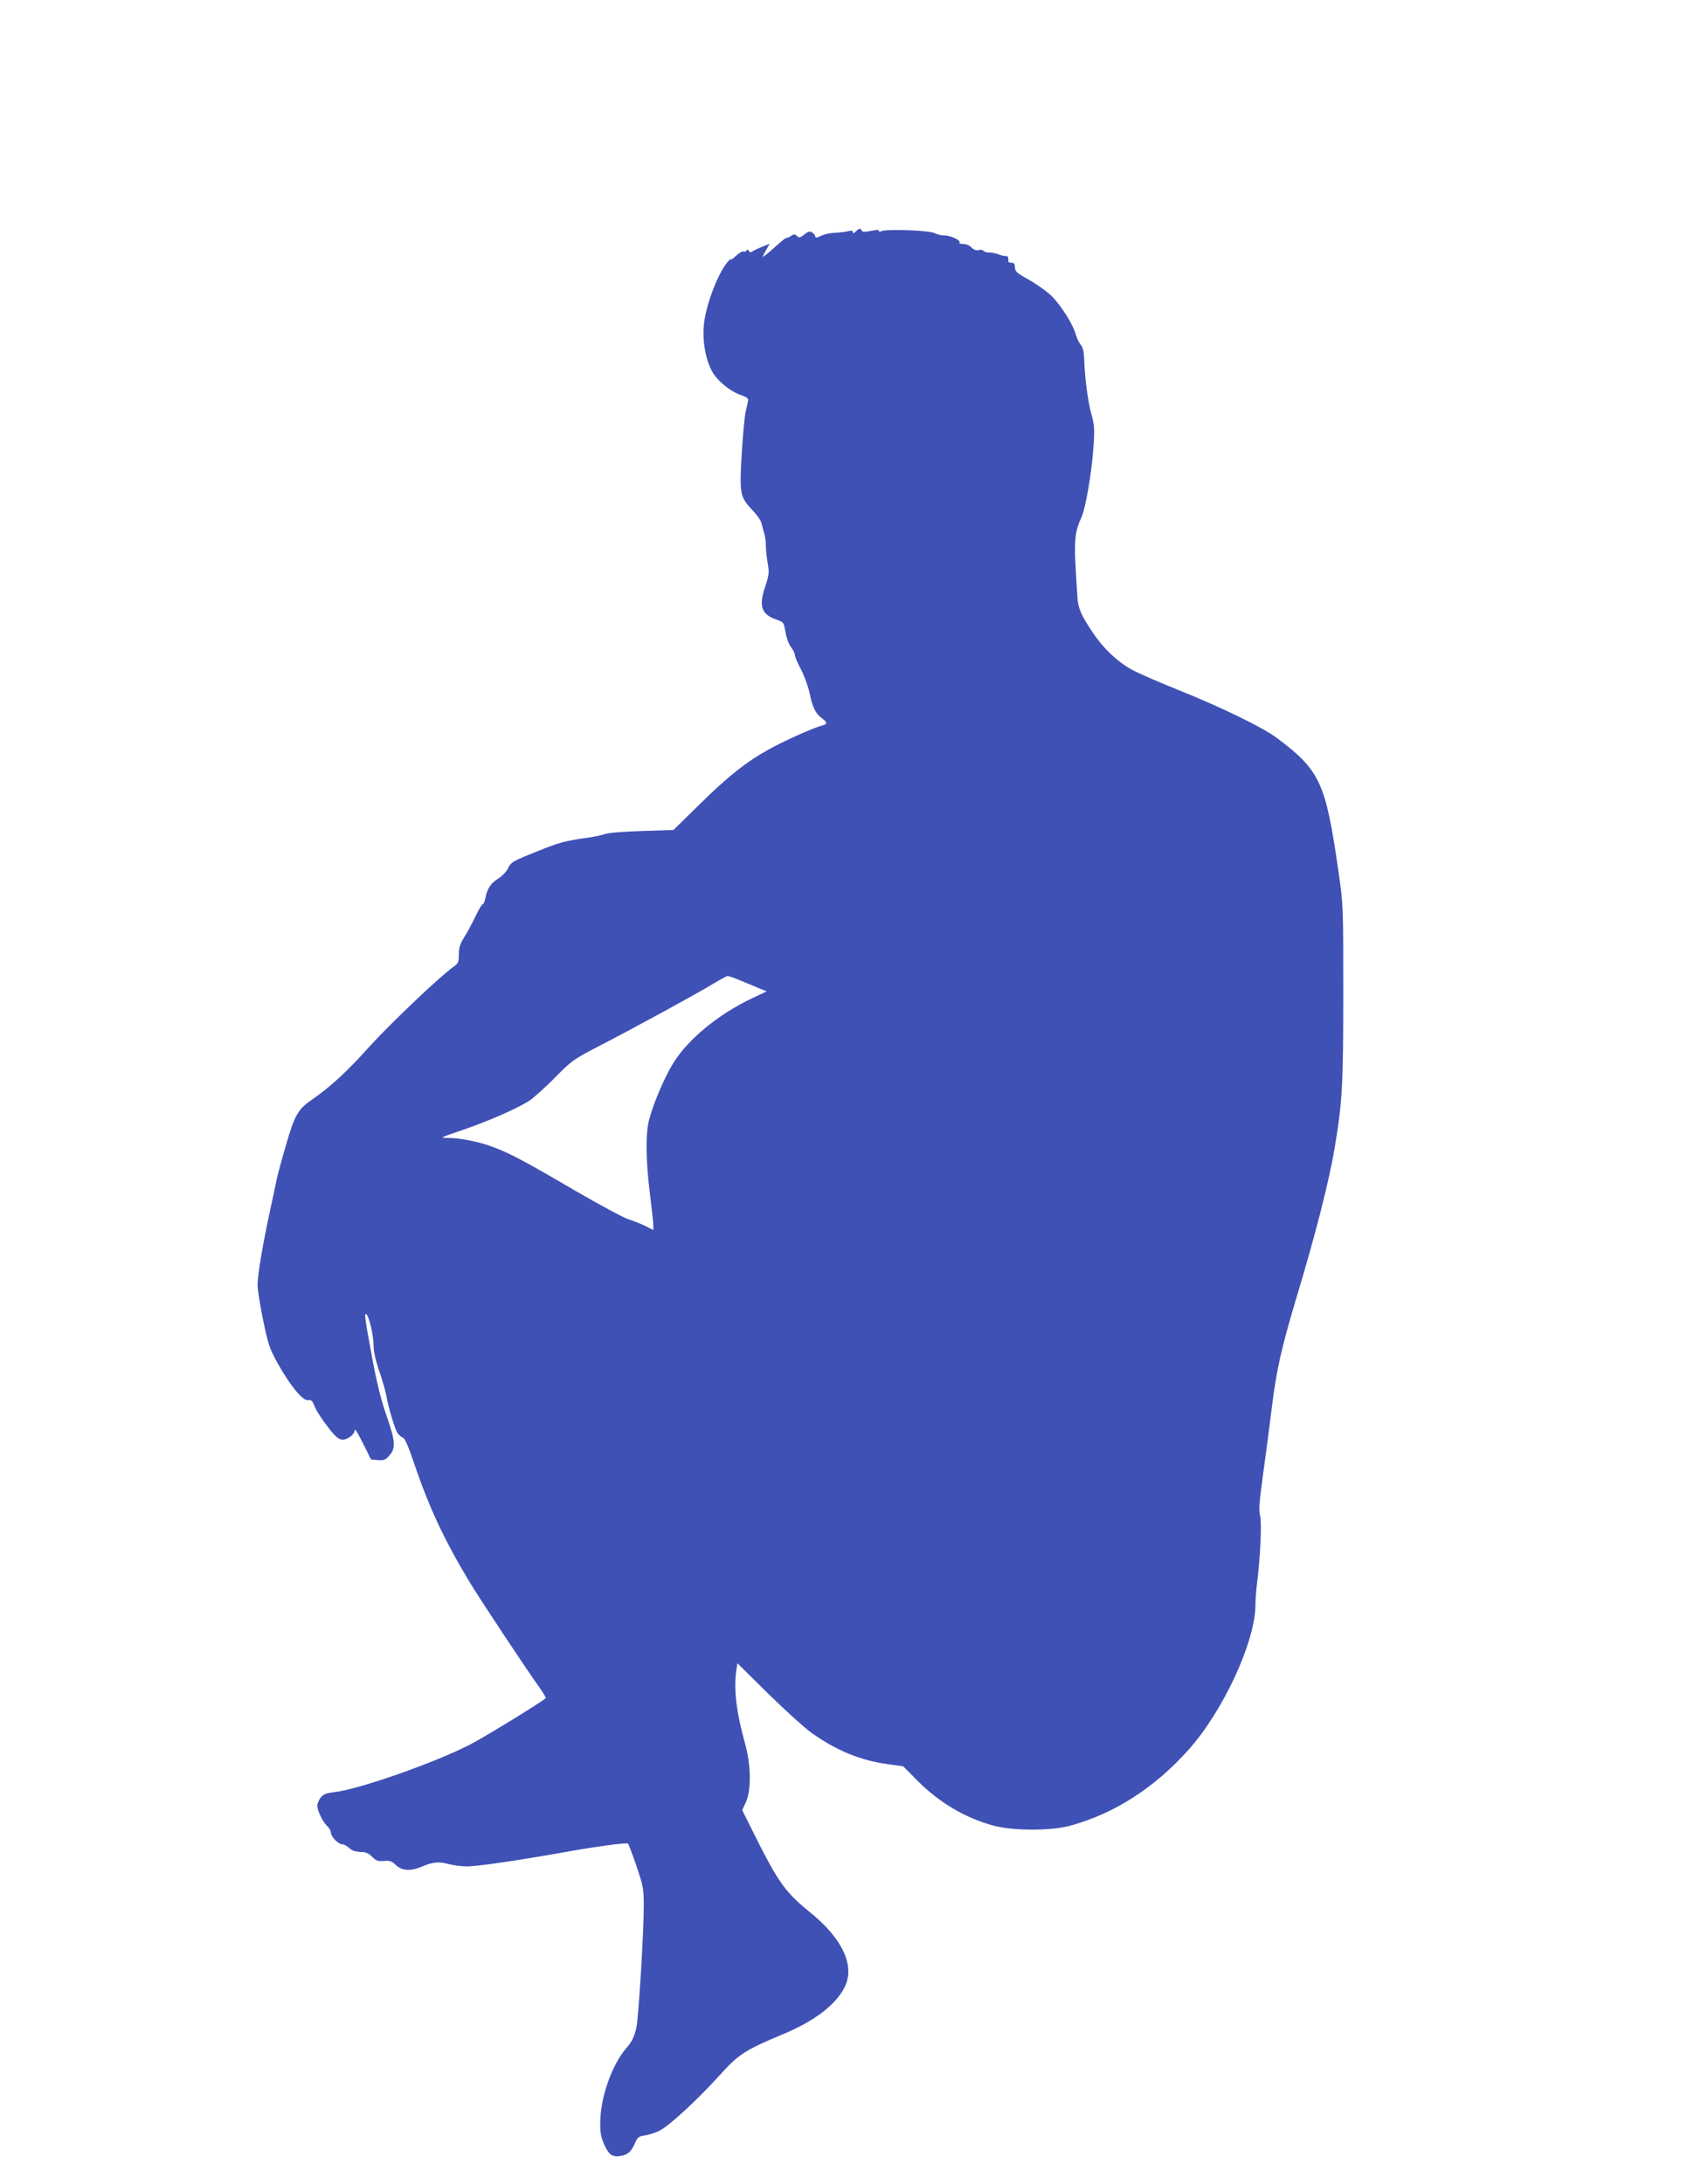 <?xml version="1.0" standalone="no"?>
<!DOCTYPE svg PUBLIC "-//W3C//DTD SVG 20010904//EN"
 "http://www.w3.org/TR/2001/REC-SVG-20010904/DTD/svg10.dtd">
<svg version="1.0" xmlns="http://www.w3.org/2000/svg"
 width="989pt" height="1280pt" viewBox="0 0 989 1280"
 preserveAspectRatio="xMidYMid meet">
<g transform="translate(0,1280) scale(0.1,-0.1)"
fill="#3f51b5" stroke="none">
<path d="M5017 11443 c-12 -12 -17 -13 -17 -4 0 9 -9 11 -32 5 -18 -4 -54 -8
-79 -9 -25 -1 -60 -9 -77 -18 -22 -11 -32 -12 -32 -4 0 7 -8 17 -18 24 -15 9
-24 7 -47 -12 -25 -19 -31 -20 -43 -8 -12 12 -18 12 -38 -2 -13 -8 -24 -13
-24 -9 0 3 -30 -21 -67 -54 -37 -34 -69 -59 -71 -58 -1 2 7 20 19 40 l21 37
-43 -17 c-24 -10 -50 -22 -57 -27 -10 -8 -16 -7 -22 2 -5 9 -9 10 -14 2 -4 -6
-12 -8 -18 -5 -5 3 -26 -9 -45 -27 -20 -19 -33 -27 -28 -19 4 8 -4 2 -19 -15
-52 -61 -117 -223 -136 -341 -17 -105 4 -234 50 -310 32 -51 101 -107 159
-128 43 -15 50 -21 46 -39 -3 -12 -9 -42 -15 -67 -5 -25 -15 -134 -22 -242
-13 -234 -10 -250 62 -327 28 -29 53 -65 55 -80 3 -14 10 -40 15 -57 6 -17 10
-51 10 -75 0 -25 5 -71 11 -103 9 -52 8 -65 -16 -137 -38 -114 -21 -161 70
-192 39 -13 40 -16 50 -73 6 -34 20 -72 33 -88 12 -16 22 -36 22 -46 0 -9 16
-47 36 -84 19 -37 42 -99 50 -138 18 -86 35 -121 74 -149 33 -25 32 -34 -5
-43 -47 -12 -230 -94 -312 -141 -131 -73 -237 -157 -401 -319 l-154 -151 -186
-6 c-106 -3 -200 -11 -216 -18 -16 -6 -63 -16 -105 -22 -117 -15 -167 -28
-291 -79 -148 -59 -154 -63 -173 -102 -9 -18 -34 -44 -55 -57 -45 -28 -66 -60
-76 -113 -4 -21 -11 -38 -16 -38 -5 0 -25 -34 -44 -74 -20 -41 -49 -96 -66
-122 -23 -37 -30 -60 -30 -98 0 -45 -4 -53 -29 -71 -79 -55 -372 -334 -492
-466 -132 -148 -230 -238 -339 -314 -83 -56 -103 -92 -153 -266 -25 -85 -48
-170 -52 -189 -4 -19 -22 -106 -41 -192 -45 -208 -74 -381 -74 -443 1 -27 15
-120 33 -205 29 -139 37 -165 85 -251 72 -130 148 -222 178 -216 19 3 25 -3
39 -37 8 -23 42 -75 74 -116 43 -57 64 -76 85 -78 31 -4 76 30 76 57 1 9 22
-27 48 -79 l47 -95 41 -3 c36 -3 45 1 68 28 37 44 34 82 -19 235 -32 92 -57
193 -85 346 -42 227 -46 259 -31 244 17 -17 41 -126 41 -182 0 -34 12 -88 34
-151 18 -54 37 -118 41 -143 9 -56 44 -176 61 -211 8 -15 22 -29 33 -33 14 -4
32 -44 69 -153 87 -257 175 -445 320 -687 59 -99 336 -517 422 -637 18 -26 32
-49 29 -52 -32 -28 -353 -225 -444 -272 -210 -108 -653 -263 -797 -279 -46 -5
-62 -12 -78 -32 -11 -14 -20 -35 -20 -47 1 -30 33 -98 59 -120 11 -11 21 -28
21 -38 0 -24 43 -68 66 -68 10 0 28 -10 41 -22 16 -15 37 -22 65 -23 32 0 48
-7 70 -29 24 -24 35 -27 70 -24 34 3 45 -1 69 -24 33 -33 85 -37 145 -12 70
30 104 34 163 18 30 -8 79 -14 109 -14 60 0 305 36 552 80 185 34 381 61 391
54 4 -2 26 -61 50 -131 41 -121 43 -134 43 -238 0 -157 -31 -662 -44 -714 -13
-52 -25 -78 -54 -111 -87 -99 -155 -288 -157 -438 -1 -63 4 -88 24 -134 28
-61 48 -74 101 -64 39 7 59 28 80 77 13 31 21 37 55 42 23 3 61 15 86 27 57
28 223 181 354 326 111 123 146 146 370 240 185 77 309 171 362 275 64 126
-12 288 -208 445 -132 107 -177 168 -293 396 l-99 198 22 47 c32 72 30 216 -5
343 -50 178 -67 313 -52 424 l7 47 181 -179 c100 -98 215 -202 256 -231 148
-104 285 -160 447 -182 l88 -12 76 -77 c133 -135 286 -226 454 -271 113 -31
336 -31 447 -1 260 71 495 221 696 446 204 228 392 636 392 849 0 28 4 87 10
131 19 156 28 355 17 394 -8 29 -4 81 16 227 15 105 38 283 52 396 28 229 57
357 144 648 114 378 192 684 226 886 44 264 50 361 50 905 0 510 0 517 -28
710 -75 523 -107 594 -362 785 -83 62 -330 182 -580 282 -115 46 -236 99 -270
118 -88 49 -167 125 -230 219 -68 102 -86 144 -89 210 -2 28 -7 112 -11 187
-8 142 -1 201 35 277 24 52 59 254 70 405 8 115 6 135 -12 200 -20 74 -39 213
-42 324 -2 43 -8 69 -20 82 -9 10 -22 36 -28 57 -17 63 -88 175 -144 230 -29
28 -89 70 -133 95 -70 38 -80 48 -81 72 0 20 -5 27 -20 27 -11 0 -19 3 -19 8
3 20 -2 33 -13 31 -7 -1 -26 3 -41 9 -16 7 -41 12 -57 12 -16 0 -32 5 -35 10
-3 6 -16 8 -29 4 -15 -3 -28 2 -40 15 -11 12 -32 21 -48 21 -16 0 -27 4 -23 9
8 13 -52 41 -89 41 -17 0 -43 6 -58 14 -31 16 -281 25 -312 11 -13 -5 -17 -5
-13 2 4 7 -10 7 -45 0 -39 -8 -53 -7 -56 1 -5 16 -15 15 -35 -5z m-672 -4392
c39 -16 88 -37 110 -46 l40 -16 -85 -40 c-197 -93 -375 -239 -462 -379 -51
-81 -118 -238 -143 -335 -21 -81 -19 -238 5 -431 11 -87 20 -171 20 -187 l0
-27 -47 24 c-27 13 -71 30 -98 39 -28 8 -170 85 -317 170 -290 170 -379 217
-478 254 -79 30 -193 53 -263 53 -51 0 -49 1 78 44 158 54 334 131 401 176 27
19 94 79 149 135 96 98 106 105 260 185 198 102 570 305 667 364 40 24 78 45
83 45 6 1 42 -12 80 -28z"/>
</g>
</svg>
